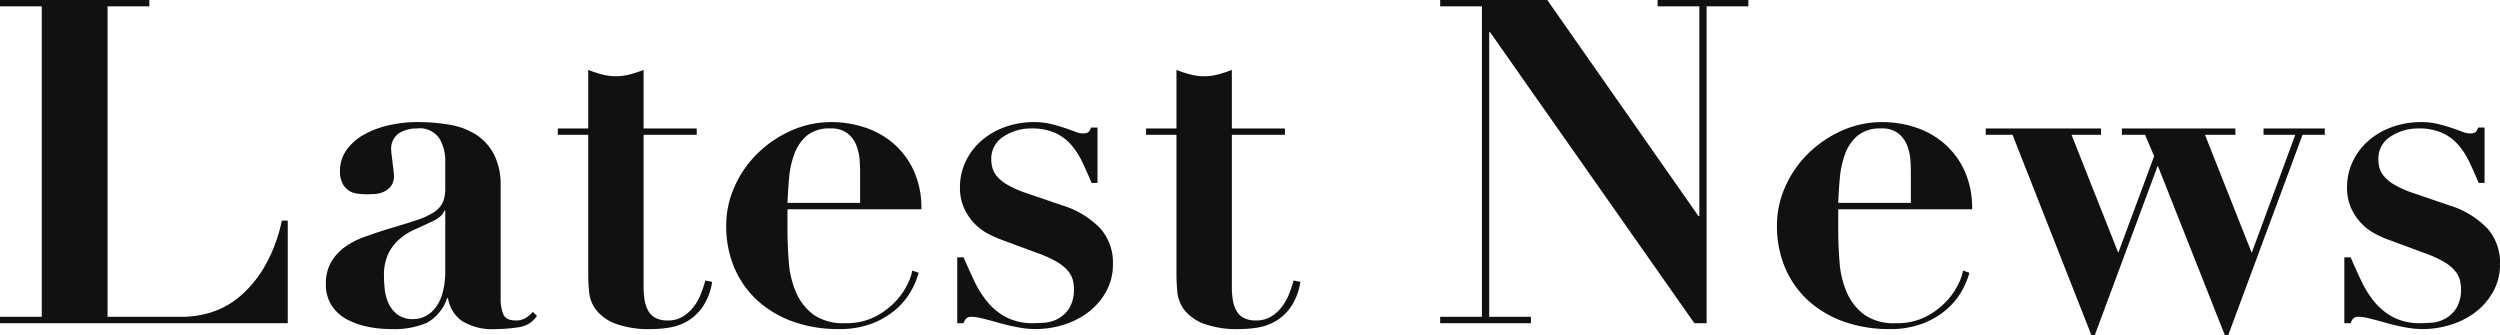 <svg xmlns="http://www.w3.org/2000/svg" width="330.48" height="44.34" viewBox="0 0 330.48 44.34">
  <path id="パス_7576" data-name="パス 7576" d="M-165.03-42.72v.84h5.52V-.84h-5.52V0h38.04V-13.56h-.78a20.829,20.829,0,0,1-2.19,5.91,15.349,15.349,0,0,1-3.18,3.96,11.031,11.031,0,0,1-3.78,2.19,12.731,12.731,0,0,1-3.99.66h-9.9V-41.88h5.52v-.84Zm58.86,27.84v7.92a10.676,10.676,0,0,1-.36,2.97,5.714,5.714,0,0,1-.96,1.98A3.9,3.9,0,0,1-108.84-.9a3.5,3.5,0,0,1-1.53.36,3.348,3.348,0,0,1-2.16-.63A3.974,3.974,0,0,1-113.7-2.7a6.078,6.078,0,0,1-.48-1.86q-.09-.96-.09-1.68a6.578,6.578,0,0,1,.57-2.94,6.138,6.138,0,0,1,1.47-1.92,8.215,8.215,0,0,1,2.04-1.29q1.14-.51,2.28-1.05a4.725,4.725,0,0,0,1.17-.75,1.784,1.784,0,0,0,.45-.69ZM-94.05-.96l-.54-.54a4.179,4.179,0,0,1-.99.84,2.513,2.513,0,0,1-1.29.3q-1.32,0-1.65-.87a5.647,5.647,0,0,1-.33-2.01V-18.12a8.889,8.889,0,0,0-.87-4.17,6.883,6.883,0,0,0-2.34-2.61,9.284,9.284,0,0,0-3.48-1.32,24.331,24.331,0,0,0-4.29-.36,16.982,16.982,0,0,0-3.81.42,12.2,12.2,0,0,0-3.27,1.23,6.944,6.944,0,0,0-2.31,2.04,4.714,4.714,0,0,0-.87,2.79,3.372,3.372,0,0,0,.33,1.62,2.65,2.65,0,0,0,.81.93,2.571,2.571,0,0,0,1.11.42,8.694,8.694,0,0,0,1.23.09q.42,0,1.05-.03a3.5,3.5,0,0,0,1.2-.27,2.56,2.56,0,0,0,.99-.75,2.156,2.156,0,0,0,.42-1.41,6.387,6.387,0,0,0-.06-.66q-.06-.48-.12-1.02t-.12-.99a5.6,5.6,0,0,1-.06-.63,2.5,2.5,0,0,1,1.02-2.31,4.475,4.475,0,0,1,2.4-.63,3.125,3.125,0,0,1,2.94,1.32,5.67,5.67,0,0,1,.78,2.94v3.66a4.491,4.491,0,0,1-.33,1.86,3.215,3.215,0,0,1-1.17,1.29,9.865,9.865,0,0,1-2.37,1.08q-1.53.51-3.99,1.23-1.5.48-2.91.99a10.038,10.038,0,0,0-2.52,1.32,6.544,6.544,0,0,0-1.8,1.98,5.647,5.647,0,0,0-.69,2.91,5.022,5.022,0,0,0,.78,2.85,5.451,5.451,0,0,0,2.04,1.83,10.242,10.242,0,0,0,2.76.96,14.97,14.97,0,0,0,2.94.3,11.163,11.163,0,0,0,4.86-.84,5.808,5.808,0,0,0,2.64-3.24h.12a4.629,4.629,0,0,0,1.83,3A7.676,7.676,0,0,0-99.45.78,19.968,19.968,0,0,0-96.48.54,3.388,3.388,0,0,0-94.05-.96Zm6.78-32.52v7.74h-4.02v.84h4.02V-6.42q0,1.08.12,2.34a4.567,4.567,0,0,0,.93,2.34A5.938,5.938,0,0,0-83.7.06a12.854,12.854,0,0,0,4.83.72,14.615,14.615,0,0,0,2.4-.21A6.781,6.781,0,0,0-74.1-.3a6.543,6.543,0,0,0,1.98-1.89,8.045,8.045,0,0,0,1.23-3.27l-.9-.18a15.7,15.7,0,0,1-.63,1.86,6.836,6.836,0,0,1-.99,1.71A5.168,5.168,0,0,1-74.82-.84a3.759,3.759,0,0,1-1.95.48,3.308,3.308,0,0,1-1.65-.36,2.408,2.408,0,0,1-.96-.99,4.486,4.486,0,0,1-.45-1.41,11.064,11.064,0,0,1-.12-1.68V-24.9h7.02v-.84h-7.02v-7.74a15.046,15.046,0,0,1-1.83.6,7.3,7.3,0,0,1-1.83.24,7.3,7.3,0,0,1-1.83-.24A15.046,15.046,0,0,1-87.27-33.48ZM-51.33-15.9h-9.6q.06-1.56.21-3.27a12.3,12.3,0,0,1,.69-3.18,5.784,5.784,0,0,1,1.65-2.43,4.671,4.671,0,0,1,3.15-.96,3.467,3.467,0,0,1,2.25.66,3.762,3.762,0,0,1,1.17,1.62,6.625,6.625,0,0,1,.42,1.92q.06.96.06,1.62Zm-9.6.84h17.7a11.763,11.763,0,0,0-1.08-5.25,10.607,10.607,0,0,0-2.76-3.57,11.177,11.177,0,0,0-3.78-2.04,13.941,13.941,0,0,0-4.2-.66,13.006,13.006,0,0,0-5.49,1.17,15.147,15.147,0,0,0-4.44,3.06A14.131,14.131,0,0,0-67.95-18a12.42,12.42,0,0,0-1.08,5.04,14.045,14.045,0,0,0,1.14,5.79,12.438,12.438,0,0,0,3.15,4.32,13.879,13.879,0,0,0,4.71,2.7,17.754,17.754,0,0,0,5.82.93,12.038,12.038,0,0,0,4.5-.75,10.757,10.757,0,0,0,3.12-1.86,9.17,9.17,0,0,0,1.98-2.4,10.556,10.556,0,0,0,1.02-2.43l-.84-.3A6.5,6.5,0,0,1-45-5.28a9.043,9.043,0,0,1-1.56,2.31A10.042,10.042,0,0,1-49.26-.9a8.362,8.362,0,0,1-4.05.9,6.81,6.81,0,0,1-4.2-1.14,7.272,7.272,0,0,1-2.28-2.91,12.244,12.244,0,0,1-.96-3.96q-.18-2.19-.18-4.35ZM-38.49-8.7V0h.84a1.629,1.629,0,0,1,.39-.66,1.057,1.057,0,0,1,.69-.18,6.634,6.634,0,0,1,1.5.24q.96.24,2.13.57t2.43.57a12.558,12.558,0,0,0,2.34.24,12.431,12.431,0,0,0,3.84-.6,10.386,10.386,0,0,0,3.27-1.71,8.736,8.736,0,0,0,2.28-2.7,7.314,7.314,0,0,0,.87-3.57,6.8,6.8,0,0,0-1.68-4.74,11.737,11.737,0,0,0-4.92-3l-5.1-1.74a12.435,12.435,0,0,1-2.4-1.11,4.836,4.836,0,0,1-1.32-1.14,2.989,2.989,0,0,1-.54-1.11,4.484,4.484,0,0,1-.12-.96,3.432,3.432,0,0,1,1.65-3.09,6.626,6.626,0,0,1,3.63-1.05,7.563,7.563,0,0,1,3.12.57,6.192,6.192,0,0,1,2.13,1.56,10,10,0,0,1,1.5,2.31q.63,1.32,1.23,2.76h.78v-7.32h-.84a2.348,2.348,0,0,1-.3.54q-.18.24-.84.24a3.006,3.006,0,0,1-.99-.24q-.63-.24-1.44-.51t-1.8-.51a9.023,9.023,0,0,0-2.13-.24,11.221,11.221,0,0,0-3.99.69,9.655,9.655,0,0,0-3.12,1.86,8.412,8.412,0,0,0-2.01,2.73,7.782,7.782,0,0,0-.72,3.3,6.613,6.613,0,0,0,.54,2.79,7.229,7.229,0,0,0,1.35,2.01,7.054,7.054,0,0,0,1.77,1.35,13.678,13.678,0,0,0,1.8.81l4.86,1.8a14.947,14.947,0,0,1,2.55,1.17A5.4,5.4,0,0,1-23.85-6.9a3.215,3.215,0,0,1,.63,1.17,4.353,4.353,0,0,1,.15,1.11,4.746,4.746,0,0,1-.63,2.67A4.087,4.087,0,0,1-25.2-.57a4.475,4.475,0,0,1-1.77.51q-.9.06-1.44.06a7.6,7.6,0,0,1-3.54-.75A8.107,8.107,0,0,1-34.41-2.7a12.8,12.8,0,0,1-1.77-2.76q-.75-1.56-1.47-3.24ZM-9.51-33.48v7.74h-4.02v.84h4.02V-6.42q0,1.08.12,2.34a4.567,4.567,0,0,0,.93,2.34A5.938,5.938,0,0,0-5.94.06,12.854,12.854,0,0,0-1.11.78,14.615,14.615,0,0,0,1.29.57,6.781,6.781,0,0,0,3.66-.3,6.543,6.543,0,0,0,5.64-2.19,8.045,8.045,0,0,0,6.87-5.46l-.9-.18a15.7,15.7,0,0,1-.63,1.86,6.836,6.836,0,0,1-.99,1.71A5.168,5.168,0,0,1,2.94-.84,3.759,3.759,0,0,1,.99-.36,3.308,3.308,0,0,1-.66-.72a2.408,2.408,0,0,1-.96-.99,4.486,4.486,0,0,1-.45-1.41A11.064,11.064,0,0,1-2.19-4.8V-24.9H4.83v-.84H-2.19v-7.74a15.046,15.046,0,0,1-1.83.6,7.3,7.3,0,0,1-1.83.24,7.3,7.3,0,0,1-1.83-.24A15.046,15.046,0,0,1-9.51-33.48Zm34.86-9.24v.84h5.52V-.84H25.35V0h12V-.84H31.83V-38.46h.12L58.95,0h1.62V-41.88h5.52v-.84h-12v.84h5.52v27.72h-.12L39.51-42.72ZM87.57-15.9h-9.6q.06-1.56.21-3.27a12.3,12.3,0,0,1,.69-3.18,5.784,5.784,0,0,1,1.65-2.43,4.671,4.671,0,0,1,3.15-.96,3.467,3.467,0,0,1,2.25.66,3.762,3.762,0,0,1,1.17,1.62,6.625,6.625,0,0,1,.42,1.92q.06.96.06,1.62Zm-9.6.84h17.7a11.763,11.763,0,0,0-1.08-5.25,10.607,10.607,0,0,0-2.76-3.57,11.177,11.177,0,0,0-3.78-2.04,13.941,13.941,0,0,0-4.2-.66,13.006,13.006,0,0,0-5.49,1.17,15.148,15.148,0,0,0-4.44,3.06A14.131,14.131,0,0,0,70.95-18a12.42,12.42,0,0,0-1.08,5.04,14.045,14.045,0,0,0,1.14,5.79,12.438,12.438,0,0,0,3.15,4.32,13.879,13.879,0,0,0,4.71,2.7,17.754,17.754,0,0,0,5.82.93,12.038,12.038,0,0,0,4.5-.75,10.757,10.757,0,0,0,3.12-1.86,9.17,9.17,0,0,0,1.98-2.4,10.556,10.556,0,0,0,1.02-2.43l-.84-.3a6.5,6.5,0,0,1-.57,1.68,9.043,9.043,0,0,1-1.56,2.31A10.042,10.042,0,0,1,89.64-.9a8.362,8.362,0,0,1-4.05.9,6.81,6.81,0,0,1-4.2-1.14,7.272,7.272,0,0,1-2.28-2.91,12.244,12.244,0,0,1-.96-3.96q-.18-2.19-.18-4.35Zm23.04-9.84L111.45,1.62h.42l8.34-22.44,8.88,22.44h.42l9.84-26.52h2.94v-.84h-8.1v.84h4.2L132.63-9.3l-6.18-15.6h4.02v-.84h-15v.84h3.06l1.2,2.82L114.99-9.3l-6.18-15.6h3.9v-.84H97.47v.84ZM144.87-8.7V0h.84a1.629,1.629,0,0,1,.39-.66,1.057,1.057,0,0,1,.69-.18,6.634,6.634,0,0,1,1.5.24q.96.24,2.13.57t2.43.57a12.558,12.558,0,0,0,2.34.24,12.431,12.431,0,0,0,3.84-.6,10.386,10.386,0,0,0,3.27-1.71,8.736,8.736,0,0,0,2.28-2.7,7.313,7.313,0,0,0,.87-3.57,6.8,6.8,0,0,0-1.68-4.74,11.737,11.737,0,0,0-4.92-3l-5.1-1.74a12.436,12.436,0,0,1-2.4-1.11,4.836,4.836,0,0,1-1.32-1.14,2.989,2.989,0,0,1-.54-1.11,4.483,4.483,0,0,1-.12-.96,3.432,3.432,0,0,1,1.65-3.09,6.626,6.626,0,0,1,3.63-1.05,7.563,7.563,0,0,1,3.12.57,6.192,6.192,0,0,1,2.13,1.56,10,10,0,0,1,1.5,2.31q.63,1.32,1.23,2.76h.78v-7.32h-.84a2.348,2.348,0,0,1-.3.54q-.18.24-.84.24a3.006,3.006,0,0,1-.99-.24q-.63-.24-1.44-.51t-1.8-.51a9.023,9.023,0,0,0-2.13-.24,11.221,11.221,0,0,0-3.99.69,9.655,9.655,0,0,0-3.12,1.86,8.411,8.411,0,0,0-2.01,2.73,7.782,7.782,0,0,0-.72,3.3,6.613,6.613,0,0,0,.54,2.79,7.229,7.229,0,0,0,1.35,2.01,7.054,7.054,0,0,0,1.77,1.35,13.677,13.677,0,0,0,1.8.81l4.86,1.8a14.946,14.946,0,0,1,2.55,1.17,5.4,5.4,0,0,1,1.41,1.17,3.215,3.215,0,0,1,.63,1.17,4.354,4.354,0,0,1,.15,1.11,4.746,4.746,0,0,1-.63,2.67,4.087,4.087,0,0,1-1.5,1.38,4.475,4.475,0,0,1-1.77.51q-.9.06-1.44.06a7.6,7.6,0,0,1-3.54-.75,8.107,8.107,0,0,1-2.46-1.95,12.794,12.794,0,0,1-1.77-2.76q-.75-1.56-1.47-3.24Z" transform="translate(165.03 42.72)" fill="#111"/>
</svg>
